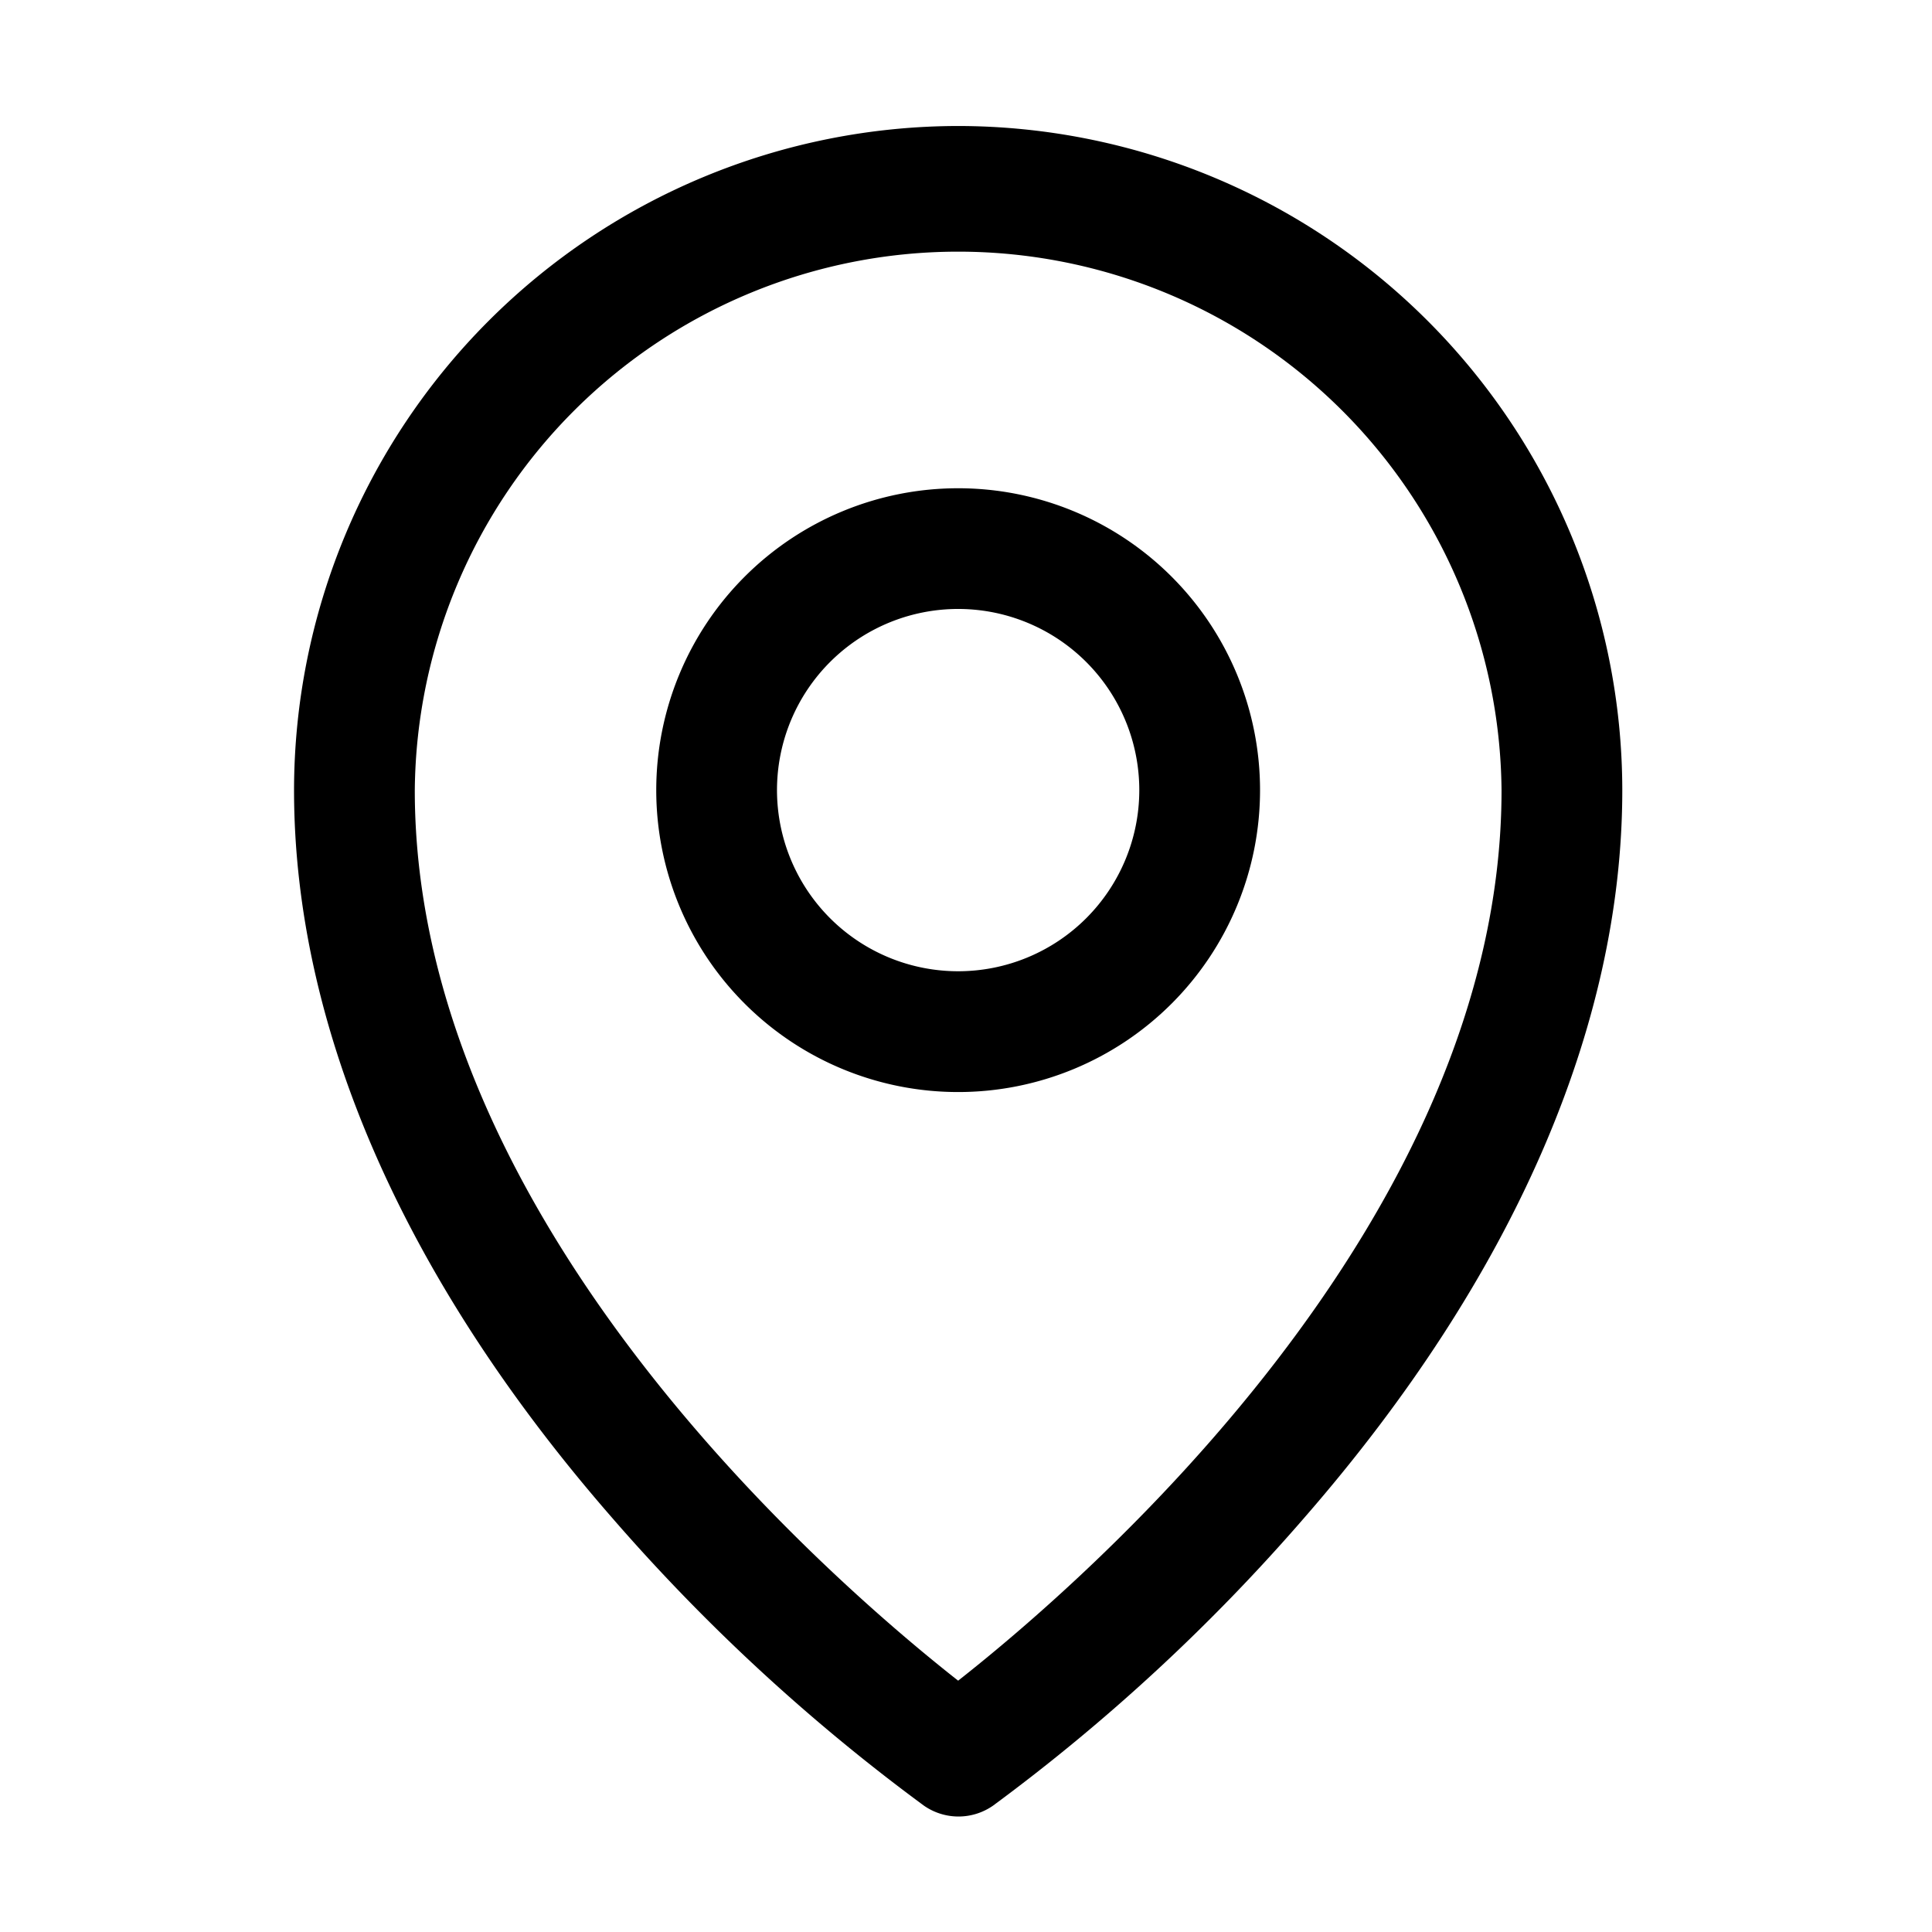 <svg xmlns="http://www.w3.org/2000/svg" width="46" height="46" viewBox="0 0 46 46">
  <g id="Group_1" data-name="Group 1" transform="translate(-812 -294)">
    <rect id="Rectangle_1" data-name="Rectangle 1" width="46" height="46" transform="translate(812 294)" fill="none"/>
    <path id="Vector_-_0" data-name="Vector - 0" d="M16,9.5a7.188,7.188,0,1,0,7.188,7.188A7.188,7.188,0,0,0,16,9.5ZM16,21a4.313,4.313,0,1,1,4.313-4.312A4.313,4.313,0,0,1,16,21ZM16,.875A15.83,15.83,0,0,0,.188,16.688c0,5.642,2.607,11.622,7.547,17.295a45.677,45.677,0,0,0,7.448,6.882,1.438,1.438,0,0,0,1.65,0,45.672,45.672,0,0,0,7.434-6.882C29.2,28.31,31.813,22.33,31.813,16.688A15.83,15.83,0,0,0,16,.875Zm0,37.016c-2.97-2.336-12.937-10.916-12.937-21.2a12.938,12.938,0,0,1,25.875,0C28.938,26.971,18.97,35.555,16,37.891Z" transform="translate(818.813 296.125)" fill-rule="evenodd"/>
  </g>
</svg>
